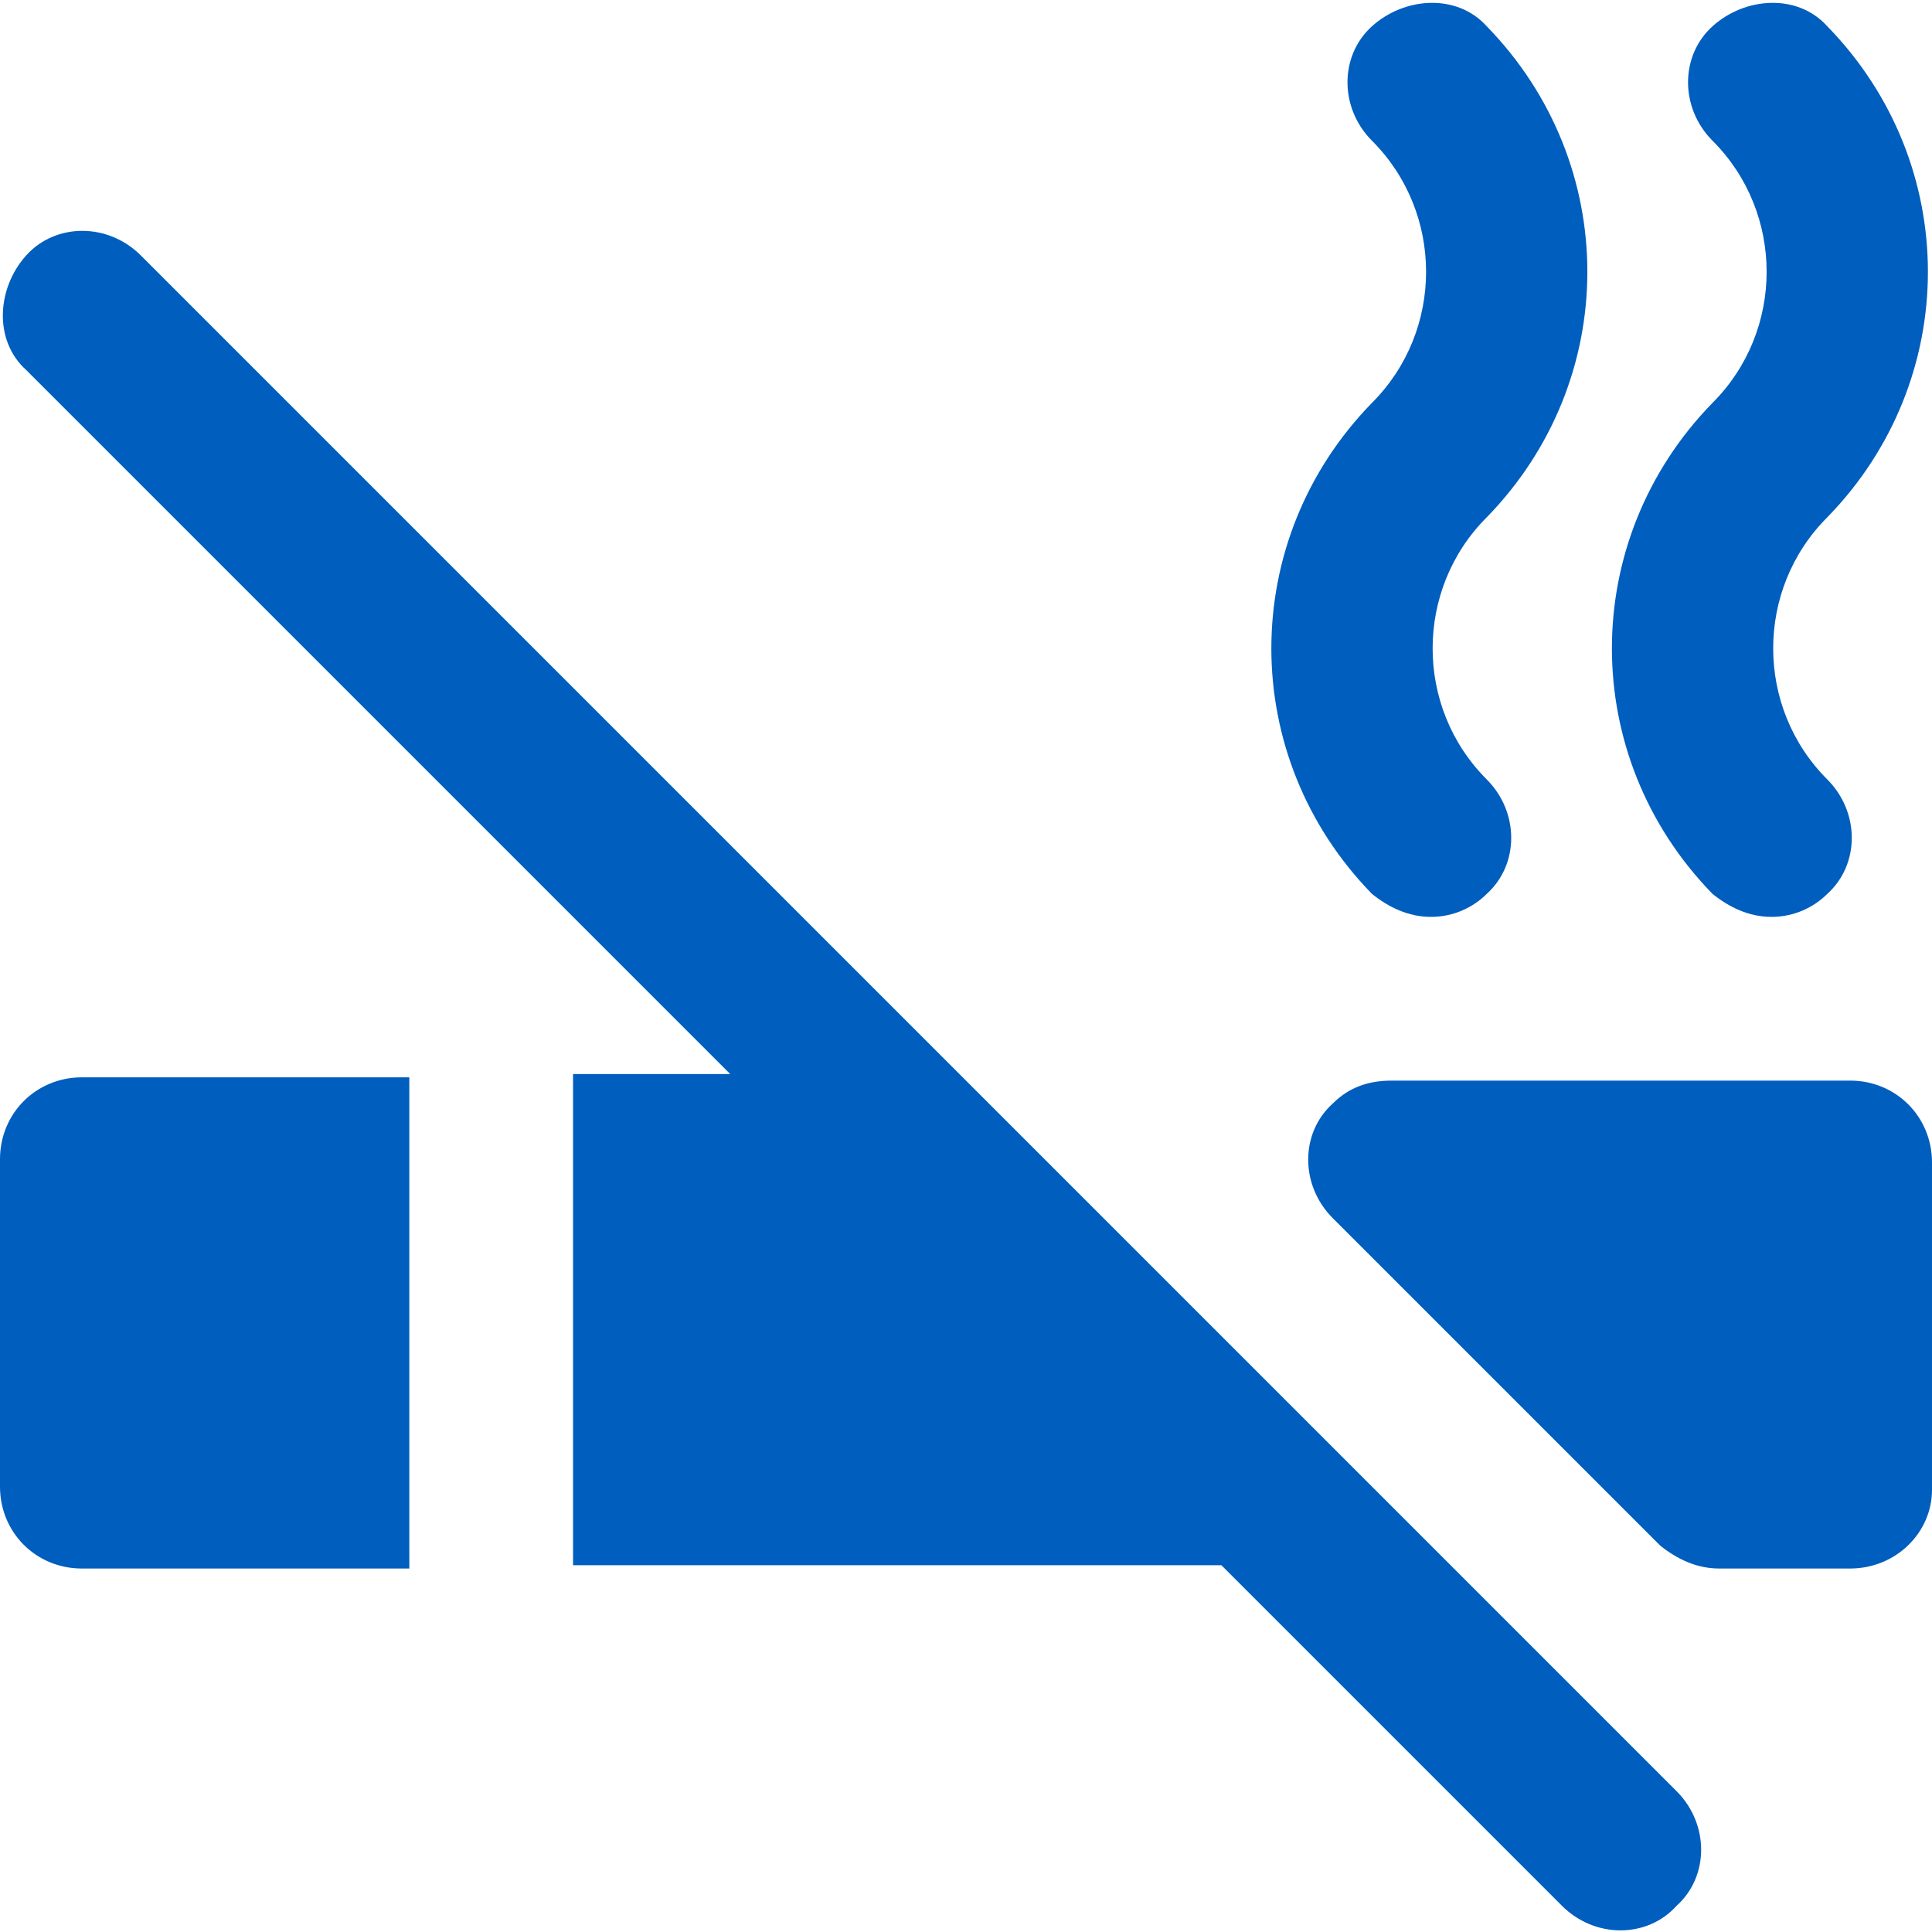 <?xml version="1.0" encoding="UTF-8"?>
<svg xmlns="http://www.w3.org/2000/svg" xmlns:xlink="http://www.w3.org/1999/xlink" version="1.1" width="512" height="512" x="0" y="0" viewBox="0 0 59 59" style="enable-background:new 0 0 512 512" xml:space="preserve" class="">
  <g>
    <path d="M56.5 47.9h-4c-.7 0-1.3-.3-1.8-.7l-10-10c-1-1-1-2.6 0-3.5.5-.5 1.1-.7 1.8-.7h14c1.4 0 2.5 1.1 2.5 2.5v10c0 1.3-1.1 2.4-2.5 2.4zM51.2 54.7 40.1 43.6l-10-10L4.3 7.8c-1-1-2.6-1-3.5 0s-1 2.6 0 3.5l21.5 21.5h-4.8v15h19.8l10.4 10.4c1 1 2.6 1 3.5 0 1-.9 1-2.5 0-3.5z" fill="#005ebe" opacity="1" data-original="#000000"/>
    <path d="M12.5 32.9h-10C1.1 32.9 0 34 0 35.4v10c0 1.4 1.1 2.5 2.5 2.5h10zM43.7 28c-.7 0-1.3-.3-1.8-.7-4.1-4.2-4.1-10.8 0-15 2.2-2.2 2.2-5.8 0-8-1-1-1-2.6 0-3.5s2.6-1 3.5 0c4.1 4.2 4.1 10.8 0 15-2.2 2.2-2.2 5.8 0 8 1 1 1 2.6 0 3.5-.4.4-1 .7-1.7.7zM54.1 28c-.7 0-1.3-.3-1.8-.7-4.1-4.2-4.1-10.8 0-15 2.2-2.2 2.2-5.8 0-8-1-1-1-2.6 0-3.5s2.6-1 3.5 0c4.1 4.2 4.1 10.8 0 15-2.2 2.2-2.2 5.8 0 8 1 1 1 2.6 0 3.5-.4.4-1 .7-1.7.7z" fill="#005ebe" opacity="1" data-original="#000000"/>
  </g>
</svg>
